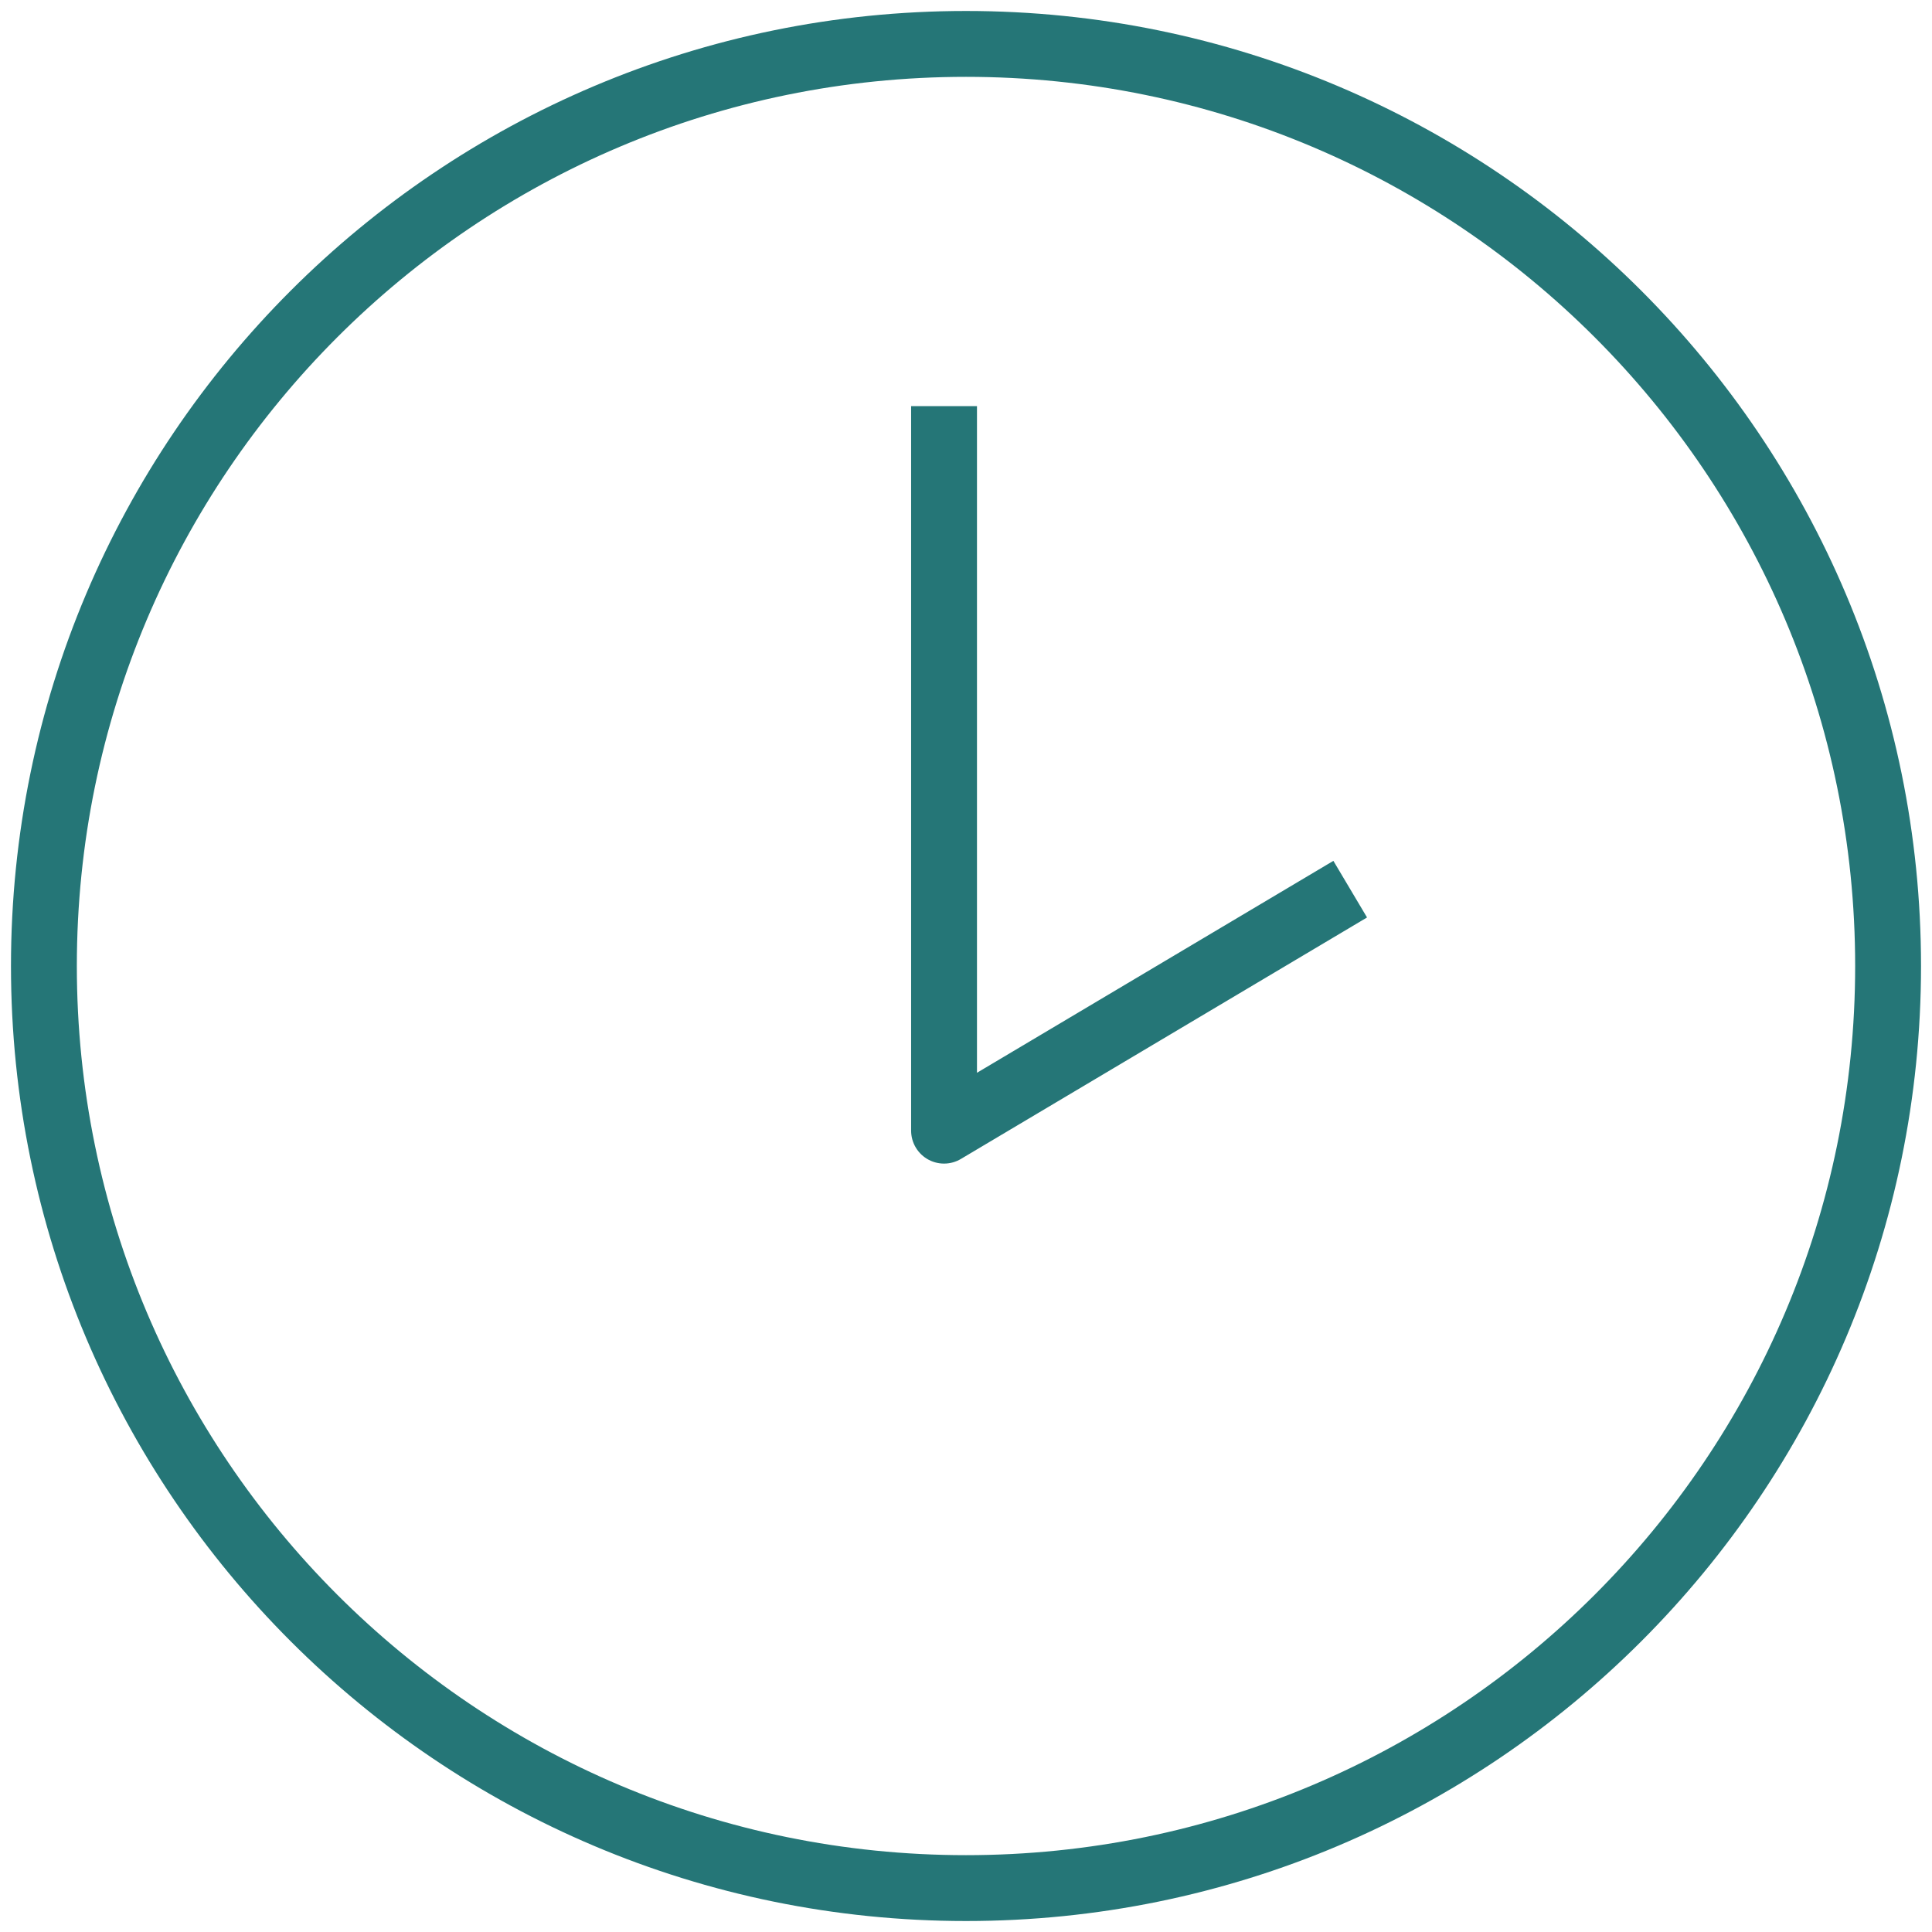 <?xml version="1.0" encoding="UTF-8"?> <svg xmlns="http://www.w3.org/2000/svg" width="88" height="88" viewBox="0 0 88 88" fill="none"> <path d="M44 86C67.196 86 86 67.196 86 44C86 20.804 67.196 2 44 2C20.804 2 2 20.804 2 44C2 67.196 20.804 86 44 86Z" stroke="#257677" stroke-width="3" stroke-linejoin="round"></path> <path d="M43 18.5V51.5L61.5 40.5" stroke="#257677" stroke-width="3" stroke-linejoin="round"></path> </svg> 